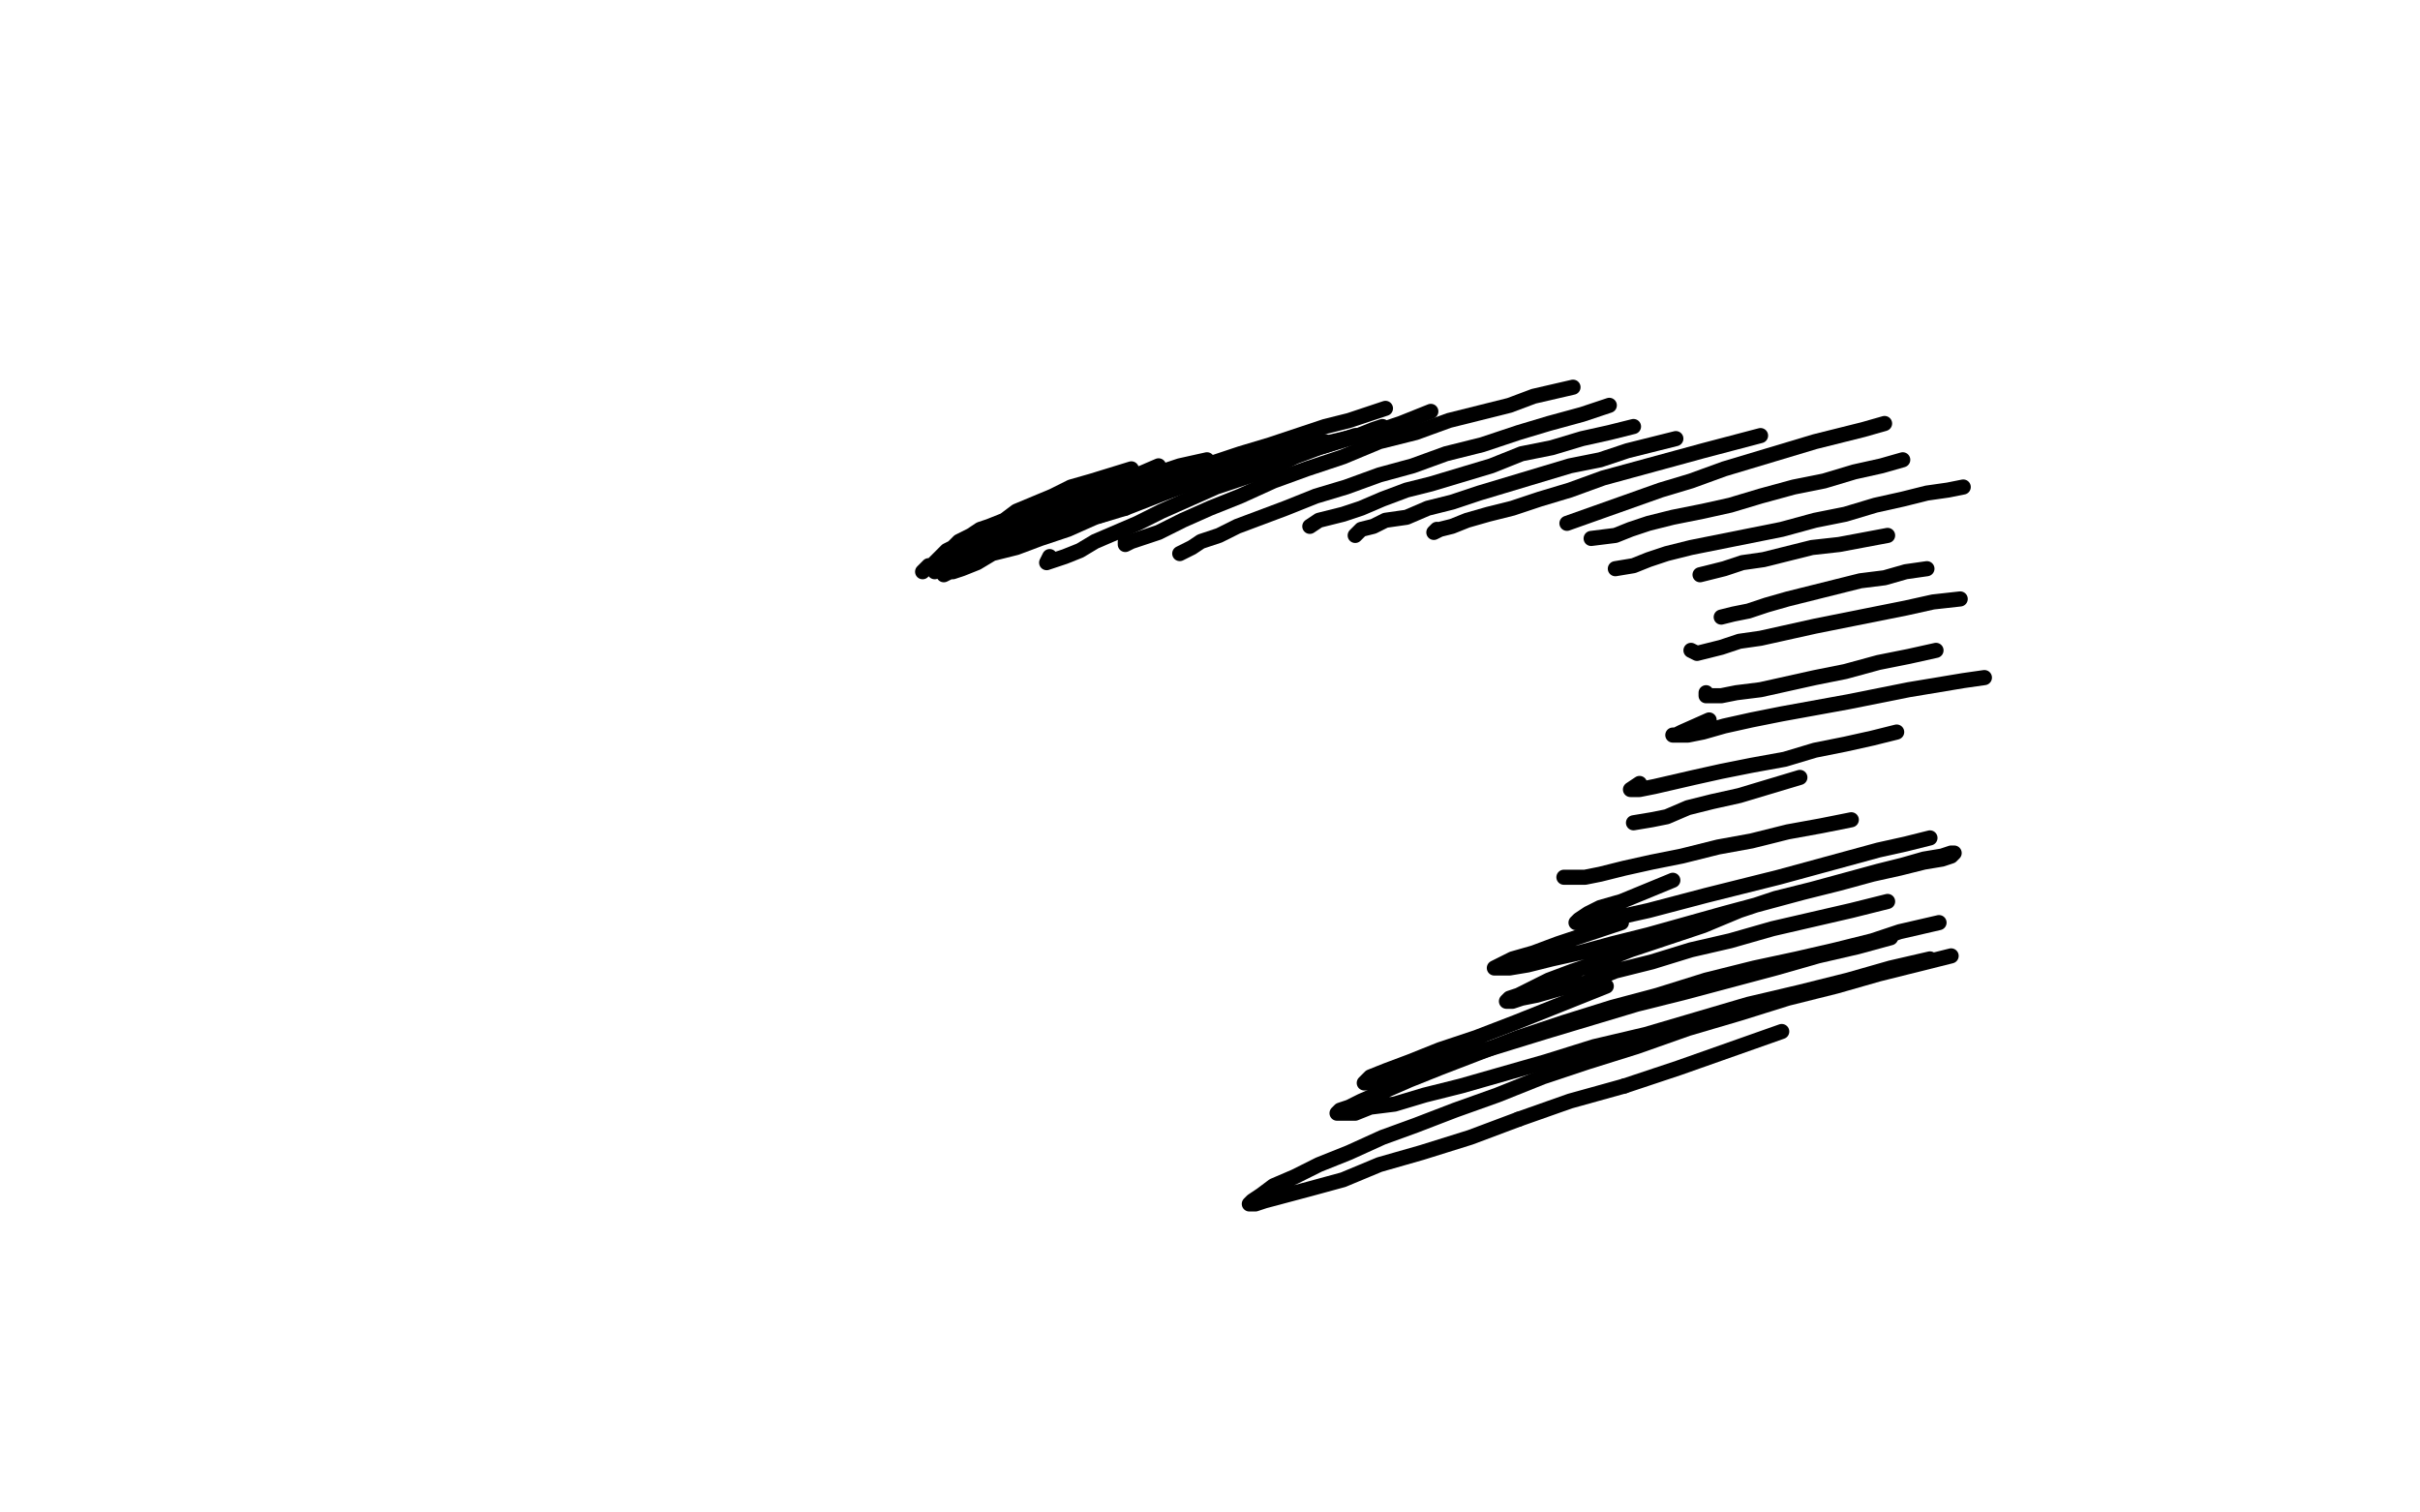 <?xml version="1.0" standalone="no"?>
<!DOCTYPE svg PUBLIC "-//W3C//DTD SVG 1.1//EN"
"http://www.w3.org/Graphics/SVG/1.1/DTD/svg11.dtd">

<svg width="800" height="500" version="1.1" xmlns="http://www.w3.org/2000/svg" xmlns:xlink="http://www.w3.org/1999/xlink" style="stroke-antialiasing: false"><desc>This SVG has been created on https://colorillo.com/</desc><rect x='0' y='0' width='800' height='500' style='fill: rgb(255,255,255); stroke-width:0' /><polyline points="305,189 307,187 307,187 308,187 308,187 309,186 309,186 311,184 311,184 312,183 312,183 313,182 313,182 315,181 315,181 317,179 317,179 319,178 319,178 321,177 321,177 324,175 324,175 327,174 327,174 332,172 332,172 336,169 336,169 348,164 354,161 361,159 374,155" style="fill: none; stroke: #000000; stroke-width: 5; stroke-linejoin: round; stroke-linecap: round; stroke-antialiasing: false; stroke-antialias: 0; opacity: 1.0"/>
<polyline points="309,189 312,187 312,187 315,185 315,185 318,182 318,182 323,180 323,180 329,176 329,176 337,173 337,173 345,169 345,169 353,165 353,165 361,162 361,162 369,159 369,159 376,157 376,157 383,154 383,154" style="fill: none; stroke: #000000; stroke-width: 5; stroke-linejoin: round; stroke-linecap: round; stroke-antialiasing: false; stroke-antialias: 0; opacity: 1.0"/>
<polyline points="312,188 314,186 314,186 316,185 316,185 319,184 319,184 322,182 322,182 326,180 326,180 331,178 331,178 338,175 338,175 346,172 346,172 354,168 354,168 363,164 363,164 372,161 372,161 381,157 381,157 390,154 390,154 399,152 399,152" style="fill: none; stroke: #000000; stroke-width: 5; stroke-linejoin: round; stroke-linecap: round; stroke-antialiasing: false; stroke-antialias: 0; opacity: 1.0"/>
<polyline points="318,187 314,189 314,189 312,190 312,190 313,189 313,189 315,189 315,189 318,188 318,188 323,186 323,186 328,183 328,183 336,181 336,181 344,178 344,178 353,175 353,175 362,171 362,171 372,168 372,168" style="fill: none; stroke: #000000; stroke-width: 5; stroke-linejoin: round; stroke-linecap: round; stroke-antialiasing: false; stroke-antialias: 0; opacity: 1.0"/>
<polyline points="372,168 390,161 400,158 419,153 429,150 439,147 448,144" style="fill: none; stroke: #000000; stroke-width: 5; stroke-linejoin: round; stroke-linecap: round; stroke-antialiasing: false; stroke-antialias: 0; opacity: 1.0"/>
<polyline points="336,179 338,178 338,178 340,178 340,178 343,177 343,177 347,175 347,175 352,174 352,174 358,172 358,172 365,170 365,170 372,167 372,167 379,164 379,164 387,162 387,162 396,159 396,159 404,157 404,157 419,152 419,152 426,149 433,147 438,146" style="fill: none; stroke: #000000; stroke-width: 5; stroke-linejoin: round; stroke-linecap: round; stroke-antialiasing: false; stroke-antialias: 0; opacity: 1.0"/>
<polyline points="361,170 359,170 359,170 360,169 360,169 362,169 362,169 365,167 365,167 369,166 369,166 375,164 375,164 381,162 381,162 389,160 389,160 397,157 397,157 406,155 406,155 415,152 415,152 423,150 423,150 432,148 432,148 449,144 457,142 463,140 473,136" style="fill: none; stroke: #000000; stroke-width: 5; stroke-linejoin: round; stroke-linecap: round; stroke-antialiasing: false; stroke-antialias: 0; opacity: 1.0"/>
<polyline points="349,170 345,172 345,172 346,171 346,171 349,170 349,170 352,169 352,169 357,168 357,168 363,166 363,166 369,164 369,164 384,159 384,159 393,156 393,156 401,153 401,153 410,150 410,150 420,147 420,147 438,141 446,139 458,135" style="fill: none; stroke: #000000; stroke-width: 5; stroke-linejoin: round; stroke-linecap: round; stroke-antialiasing: false; stroke-antialias: 0; opacity: 1.0"/>
<polyline points="347,184 346,186 346,186 349,185 349,185 352,184 352,184 357,182 357,182 362,179 362,179 369,176 369,176 376,173 376,173 384,169 384,169 393,165 393,165 402,161 402,161 411,158 411,158 420,155 420,155 428,151 428,151 436,148 436,148 449,144 454,142 457,141" style="fill: none; stroke: #000000; stroke-width: 5; stroke-linejoin: round; stroke-linecap: round; stroke-antialiasing: false; stroke-antialias: 0; opacity: 1.0"/>
<polyline points="372,179 372,180 372,180 374,179 374,179 377,178 377,178 383,176 383,176 391,172 391,172 400,168 400,168 410,164 410,164 421,159 421,159 432,155 432,155 444,151 444,151 456,146 456,146 468,143 468,143 479,139 479,139 499,134 507,131 520,128" style="fill: none; stroke: #000000; stroke-width: 5; stroke-linejoin: round; stroke-linecap: round; stroke-antialiasing: false; stroke-antialias: 0; opacity: 1.0"/>
<polyline points="390,183 394,181 394,181 397,179 397,179 403,177 403,177 409,174 409,174 417,171 417,171 425,168 425,168 435,164 435,164 445,161 445,161 456,157 456,157 467,154 467,154 478,150 478,150 490,147 490,147 502,143 502,143 512,140 512,140 523,137 532,134" style="fill: none; stroke: #000000; stroke-width: 5; stroke-linejoin: round; stroke-linecap: round; stroke-antialiasing: false; stroke-antialias: 0; opacity: 1.0"/>
<polyline points="433,174 436,172 436,172 444,170 444,170 450,168 450,168 457,165 457,165 465,162 465,162 473,160 473,160 483,157 483,157 493,154 493,154 503,150 503,150 513,148 513,148 523,145 523,145 532,143 532,143 540,141 540,141" style="fill: none; stroke: #000000; stroke-width: 5; stroke-linejoin: round; stroke-linecap: round; stroke-antialiasing: false; stroke-antialias: 0; opacity: 1.0"/>
<polyline points="449,176 448,177 448,177 450,175 450,175 454,174 454,174 458,172 458,172 465,171 465,171 472,168 472,168 480,166 480,166 489,163 489,163 499,160 499,160 509,157 509,157 519,154 519,154 529,152 529,152 538,149 538,149 554,145" style="fill: none; stroke: #000000; stroke-width: 5; stroke-linejoin: round; stroke-linecap: round; stroke-antialiasing: false; stroke-antialias: 0; opacity: 1.0"/>
<polyline points="475,175 474,176 474,176 476,175 476,175 480,174 480,174 485,172 485,172 492,170 492,170 500,168 500,168 509,165 509,165 519,162 519,162 530,158 530,158 541,155 541,155 552,152 552,152 563,149 563,149 582,144" style="fill: none; stroke: #000000; stroke-width: 5; stroke-linejoin: round; stroke-linecap: round; stroke-antialiasing: false; stroke-antialias: 0; opacity: 1.0"/>
<polyline points="518,173 549,162 549,162 559,159 559,159 570,155 570,155 580,152 580,152 590,149 590,149 600,146 600,146 608,144 608,144 616,142 616,142 623,140 623,140" style="fill: none; stroke: #000000; stroke-width: 5; stroke-linejoin: round; stroke-linecap: round; stroke-antialiasing: false; stroke-antialias: 0; opacity: 1.0"/>
<polyline points="526,178 534,177 534,177 539,175 539,175 545,173 545,173 553,171 553,171 563,169 563,169 572,167 572,167 582,164 582,164 593,161 593,161 603,159 603,159 613,156 613,156 622,154 622,154 629,152 629,152" style="fill: none; stroke: #000000; stroke-width: 5; stroke-linejoin: round; stroke-linecap: round; stroke-antialiasing: false; stroke-antialias: 0; opacity: 1.0"/>
<polyline points="534,188 540,187 540,187 545,185 545,185 551,183 551,183 559,181 559,181 569,179 569,179 579,177 579,177 589,175 589,175 600,172 600,172 610,170 610,170 620,167 620,167 629,165 629,165 637,163 637,163 644,162 644,162 649,161 649,161" style="fill: none; stroke: #000000; stroke-width: 5; stroke-linejoin: round; stroke-linecap: round; stroke-antialiasing: false; stroke-antialias: 0; opacity: 1.0"/>
<polyline points="562,190 566,189 566,189 570,188 570,188 576,186 576,186 583,185 583,185 591,183 591,183 599,181 599,181 608,180 608,180 624,177 624,177" style="fill: none; stroke: #000000; stroke-width: 5; stroke-linejoin: round; stroke-linecap: round; stroke-antialiasing: false; stroke-antialias: 0; opacity: 1.0"/>
<polyline points="569,204 573,203 573,203 578,202 578,202 584,200 584,200 591,198 591,198 599,196 599,196 607,194 607,194 615,192 615,192 623,191 623,191 630,189 630,189 637,188 637,188" style="fill: none; stroke: #000000; stroke-width: 5; stroke-linejoin: round; stroke-linecap: round; stroke-antialiasing: false; stroke-antialias: 0; opacity: 1.0"/>
<polyline points="559,215 561,216 561,216 565,215 565,215 569,214 569,214 575,212 575,212 582,211 582,211 591,209 591,209 600,207 600,207 610,205 610,205 620,203 620,203 630,201 630,201 639,199 639,199 648,198 648,198" style="fill: none; stroke: #000000; stroke-width: 5; stroke-linejoin: round; stroke-linecap: round; stroke-antialiasing: false; stroke-antialias: 0; opacity: 1.0"/>
<polyline points="564,229 564,230 564,230 565,230 565,230 569,230 569,230 574,229 574,229 582,228 582,228 591,226 591,226 600,224 600,224 610,222 610,222 621,219 621,219 631,217 631,217 640,215 640,215" style="fill: none; stroke: #000000; stroke-width: 5; stroke-linejoin: round; stroke-linecap: round; stroke-antialiasing: false; stroke-antialias: 0; opacity: 1.0"/>
<polyline points="565,238 556,242 556,242 554,243 554,243 553,243 553,243 554,243 554,243 558,243 558,243 563,242 563,242 570,240 570,240 579,238 579,238 589,236 589,236 600,234 600,234 611,232 611,232 621,230 621,230 631,228 631,228 649,225 656,224" style="fill: none; stroke: #000000; stroke-width: 5; stroke-linejoin: round; stroke-linecap: round; stroke-antialiasing: false; stroke-antialias: 0; opacity: 1.0"/>
<polyline points="542,259 539,261 539,261 540,261 540,261 542,261 542,261 547,260 547,260 560,257 560,257 569,255 569,255 579,253 579,253 590,251 590,251 600,248 600,248 610,246 610,246 619,244 619,244 627,242 627,242" style="fill: none; stroke: #000000; stroke-width: 5; stroke-linejoin: round; stroke-linecap: round; stroke-antialiasing: false; stroke-antialias: 0; opacity: 1.0"/>
<polyline points="540,272 546,271 546,271 551,270 551,270 558,267 558,267 566,265 566,265 575,263 575,263 585,260 585,260 595,257 595,257" style="fill: none; stroke: #000000; stroke-width: 5; stroke-linejoin: round; stroke-linecap: round; stroke-antialiasing: false; stroke-antialias: 0; opacity: 1.0"/>
<polyline points="517,290 524,290 524,290 529,289 529,289 537,287 537,287 546,285 546,285 556,283 556,283 568,280 568,280 579,278 579,278 591,275 591,275 602,273 602,273 612,271 612,271" style="fill: none; stroke: #000000; stroke-width: 5; stroke-linejoin: round; stroke-linecap: round; stroke-antialiasing: false; stroke-antialias: 0; opacity: 1.0"/>
<polyline points="553,291 536,298 536,298 529,300 529,300 525,302 525,302 522,304 522,304 521,305 521,305 522,305 522,305 525,305 525,305 530,304 530,304 536,303 536,303 545,301 545,301 564,296 564,296 588,290 588,290 599,287 621,281 630,279 638,277" style="fill: none; stroke: #000000; stroke-width: 5; stroke-linejoin: round; stroke-linecap: round; stroke-antialiasing: false; stroke-antialias: 0; opacity: 1.0"/>
<polyline points="536,305 515,312 515,312 507,315 507,315 500,317 500,317 496,319 496,319 494,320 494,320 495,320 495,320 499,320 499,320 505,319 505,319 513,317 513,317 522,315 522,315 533,312 533,312 545,309 545,309 570,302 596,295 608,292 619,289 628,287 636,285 642,284 645,283 646,282 645,282 642,283 636,284 629,286 621,288 610,291 599,294 587,297 575,301 563,306 551,310 539,314 529,318 520,321 512,324 506,327 502,329 499,330 498,331 500,331 503,330 508,329 515,327 524,325 534,321 546,318 559,314 572,311 586,307 599,304 612,301 624,298" style="fill: none; stroke: #000000; stroke-width: 5; stroke-linejoin: round; stroke-linecap: round; stroke-antialiasing: false; stroke-antialias: 0; opacity: 1.0"/>
<polyline points="531,326 501,338 501,338 488,343 488,343 476,347 476,347 466,351 466,351 458,354 458,354 453,356 453,356 451,358 451,358 453,358 453,358 458,357 458,357 465,355 465,355 474,352 474,352 485,349 485,349 511,341 541,332 557,328 572,324 587,320 601,316 614,313 625,310" style="fill: none; stroke: #000000; stroke-width: 5; stroke-linejoin: round; stroke-linecap: round; stroke-antialiasing: false; stroke-antialias: 0; opacity: 1.0"/>
<polyline points="641,305 628,308 628,308 619,311 619,311 607,314 607,314 594,317 594,317 580,320 580,320 564,324 564,324 548,329 548,329 533,333 533,333 517,338 517,338 502,343 502,343 489,348 489,348 476,353 476,353 466,357 466,357 450,364 450,364 446,366 446,366 443,367 443,367 442,368 444,368 448,368 453,366 461,365 471,362 483,359 497,355 511,351 527,346 544,342 561,337 578,332 595,328 611,324 625,320 638,317" style="fill: none; stroke: #000000; stroke-width: 5; stroke-linejoin: round; stroke-linecap: round; stroke-antialiasing: false; stroke-antialias: 0; opacity: 1.0"/>
<polyline points="645,316 621,322 621,322 607,326 591,330 575,335 558,340 541,346 525,351 510,356 495,362 481,367 468,372 457,376 446,381 436,385 428,389 421,392 417,395 414,397 413,398 415,398 418,397 433,393 444,390 456,385 470,381 486,376 502,370" style="fill: none; stroke: #000000; stroke-width: 5; stroke-linejoin: round; stroke-linecap: round; stroke-antialiasing: false; stroke-antialias: 0; opacity: 1.0"/>
<polyline points="537,359 555,353 572,347 589,341" style="fill: none; stroke: #000000; stroke-width: 5; stroke-linejoin: round; stroke-linecap: round; stroke-antialiasing: false; stroke-antialias: 0; opacity: 1.0"/>
<polyline points="502,370 519,364 537,359" style="fill: none; stroke: #000000; stroke-width: 5; stroke-linejoin: round; stroke-linecap: round; stroke-antialiasing: false; stroke-antialias: 0; opacity: 1.0"/>
</svg>
